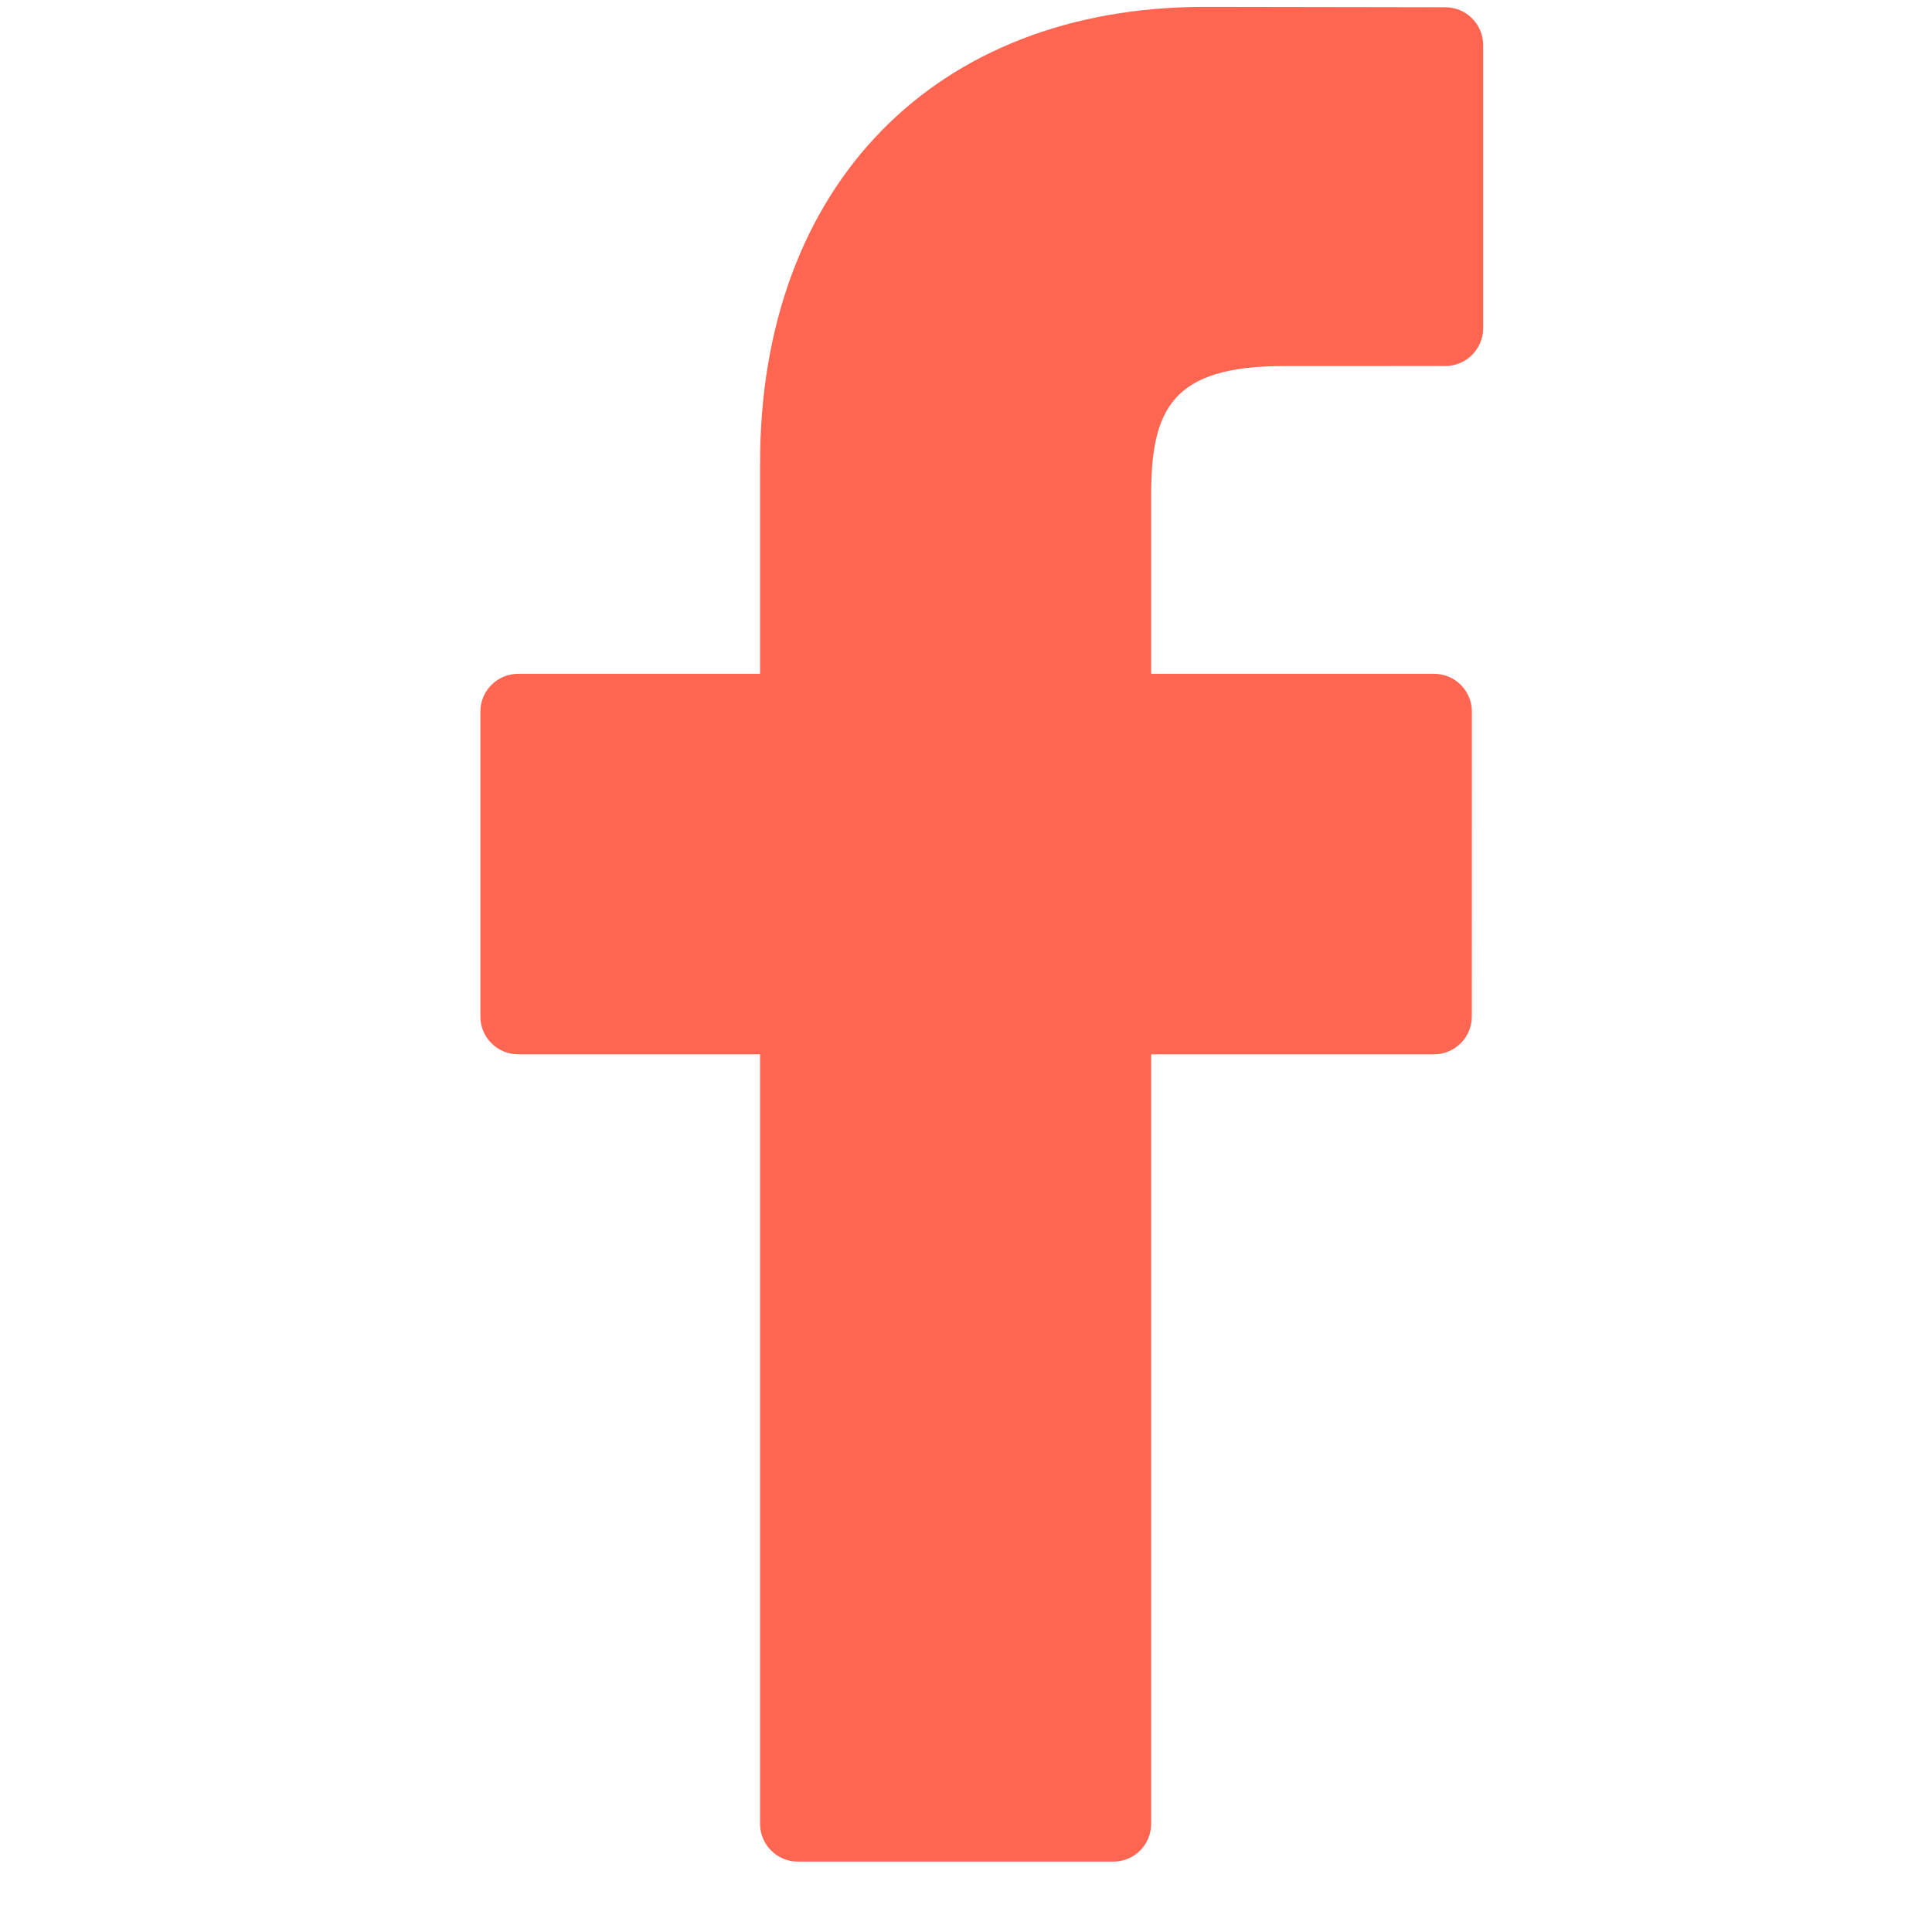 <svg width="25" height="25" viewBox="0 0 25 25" fill="none" xmlns="http://www.w3.org/2000/svg">
<g clip-path="url(#clip0_249_5913)">
<path d="M18.703 0.094L15.591 0.089C12.095 0.089 9.835 2.407 9.835 5.995V8.719H6.706C6.435 8.719 6.216 8.938 6.216 9.208V13.154C6.216 13.424 6.436 13.643 6.706 13.643H9.835V23.599C9.835 23.87 10.054 24.089 10.324 24.089H14.407C14.678 24.089 14.896 23.87 14.896 23.599V13.643H18.555C18.826 13.643 19.045 13.424 19.045 13.154L19.046 9.208C19.046 9.078 18.994 8.954 18.903 8.862C18.811 8.77 18.686 8.719 18.556 8.719H14.896V6.41C14.896 5.3 15.161 4.737 16.606 4.737L18.703 4.736C18.973 4.736 19.192 4.517 19.192 4.247V0.583C19.192 0.313 18.973 0.094 18.703 0.094Z" fill="#FF6652"/>
</g>
<defs>
<clipPath id="clip0_249_5913">
<rect width="24" height="24" fill="white" transform="translate(0.704 0.089)"/>
</clipPath>
</defs>
</svg>
